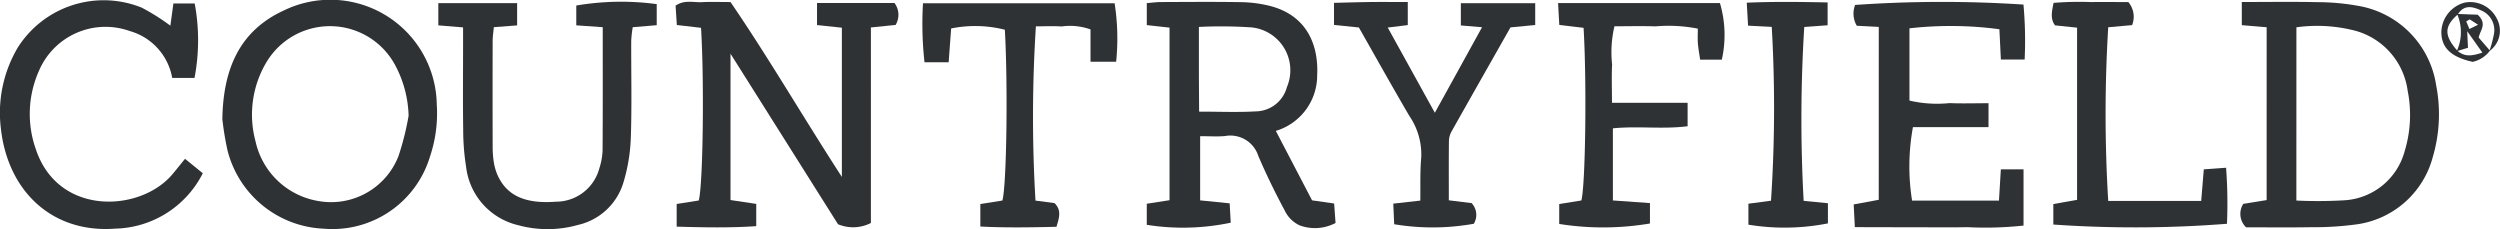 <svg viewBox="0 0 177.905 16.302" height="16.302" width="177.905" xmlns="http://www.w3.org/2000/svg" data-name="Group 126" id="Group_126">
  <g data-name="Group 125" id="Group_125">
    <g transform="translate(0 0)" data-name="Group 127" id="Group_127">
      <path fill="#2f3234" transform="translate(-118.815 -0.306)" d="M172.631,14.817V16.4c-1.908.129-3.75.09-5.663.034V14.822l1.571-.249c.3-1.057.4-8.408.163-12.287l-1.723-.2c-.031-.479-.06-.937-.088-1.379.637-.433,1.277-.214,1.879-.247.621-.034,1.245-.008,2.03-.008,2.725,3.985,5.173,8.2,7.924,12.445V2.277l-1.768-.187V.519h5.512a1.394,1.394,0,0,1,.08,1.561l-1.758.179V16.173a2.775,2.775,0,0,1-2.34.09L170.8,4.128V14.541l1.83.275" data-name="Path 116" id="Path_116"></path>
      <path fill="#2f3234" transform="translate(-201.692 -0.334)" d="M292.483,9.65l2.578,4.94,1.571.226.1,1.386a3.145,3.145,0,0,1-2.561.168,2.215,2.215,0,0,1-1.062-1.066c-.678-1.263-1.31-2.556-1.873-3.874a2.088,2.088,0,0,0-2.362-1.416c-.561.054-1.131.01-1.777.01v4.568l2.1.212c.028.5.053.954.077,1.377a16.453,16.453,0,0,1-5.975.152v-1.5l1.619-.252V2.3L283.3,2.12V.555c.349-.027.671-.074.993-.075,1.917-.007,3.835-.025,5.751.008a8.938,8.938,0,0,1,1.981.258c2.583.642,3.513,2.674,3.4,4.949a4.121,4.121,0,0,1-2.949,3.955m-5.468-7.4c0,1.132,0,2.085,0,3.038,0,.989.011,1.977.016,2.99,1.454,0,2.742.057,4.022-.018a2.328,2.328,0,0,0,2.226-1.73,3.065,3.065,0,0,0-2.706-4.258,32.427,32.427,0,0,0-3.558-.022" data-name="Path 117" id="Path_117"></path>
      <path fill="#2f3234" transform="translate(-394.023 -0.329)" d="M555.322,2.268l-1.768-.148V.472c1.87,0,3.637-.028,5.4.011A16.381,16.381,0,0,1,561.8.739a6.753,6.753,0,0,1,5.583,5.646,10.759,10.759,0,0,1-.235,5.108,6.527,6.527,0,0,1-5.511,4.814,22.321,22.321,0,0,1-3.147.19c-1.576.029-3.153.008-4.632.008a1.325,1.325,0,0,1-.2-1.668l1.663-.27ZM557.437,14.6a32.273,32.273,0,0,0,3.459-.021,4.735,4.735,0,0,0,4.259-3.532,8.811,8.811,0,0,0,.2-4.272,5.132,5.132,0,0,0-3.65-4.238,10.726,10.726,0,0,0-4.265-.265Z" data-name="Path 119" id="Path_119"></path>
      <path fill="#2f3234" transform="translate(-325.979 -0.336)" d="M459.676,2.251l-1.563-.082a1.7,1.7,0,0,1-.12-1.481,88.762,88.762,0,0,1,11.98-.027,28.51,28.51,0,0,1,.084,3.912h-1.692c-.037-.755-.071-1.457-.105-2.156a26.135,26.135,0,0,0-6.4-.065V7.494a8.642,8.642,0,0,0,2.845.179c.9.039,1.8.008,2.781.008v1.7h-5.378a15.488,15.488,0,0,0-.062,5.229h6.183c.044-.724.086-1.425.134-2.222h1.615v4a25.235,25.235,0,0,1-3.992.114c-1.294.027-2.589.007-3.883.005-1.332,0-2.665,0-4.13-.008-.031-.61-.054-1.058-.082-1.616l1.783-.329Z" data-name="Path 120" id="Path_120"></path>
      <path fill="#2f3234" transform="translate(-39.105 0)" d="M54.928,8.481c.056-3.645,1.277-6.3,4.341-7.72A7.575,7.575,0,0,1,70.187,7.444a9.6,9.6,0,0,1-.477,3.677,7.247,7.247,0,0,1-7.581,5.152,7.386,7.386,0,0,1-6.841-5.6,21.269,21.269,0,0,1-.359-2.188M68.182,8.23a8.089,8.089,0,0,0-.907-3.5A5.266,5.266,0,0,0,58.082,4.4a7.28,7.28,0,0,0-.792,5.661A5.5,5.5,0,0,0,61.8,14.312a5.147,5.147,0,0,0,5.661-3.2,19.49,19.49,0,0,0,.722-2.884" data-name="Path 121" id="Path_121"></path>
      <path fill="#2f3234" transform="translate(-77.091 -0.318)" d="M119.985,2.254,118.1,2.121V.711a19.008,19.008,0,0,1,5.725-.1v1.5l-1.707.142a8.3,8.3,0,0,0-.107.939c-.01,2.3.05,4.607-.029,6.908a12.385,12.385,0,0,1-.537,3.237,4.384,4.384,0,0,1-3.228,2.988,7.932,7.932,0,0,1-4.255.017,4.841,4.841,0,0,1-3.7-4.135,16.95,16.95,0,0,1-.209-2.715c-.03-1.919-.009-3.838-.009-5.757V2.268l-1.761-.145V.543h5.608V2.125l-1.656.126c-.031.339-.084.653-.085.967q-.01,3.742,0,7.484a7.283,7.283,0,0,0,.079,1.146,3.8,3.8,0,0,0,.281.958c.661,1.447,1.979,2.032,4.143,1.864a3.188,3.188,0,0,0,3.084-2.36,4.712,4.712,0,0,0,.234-1.266c.02-2.875.011-5.751.011-8.788" data-name="Path 122" id="Path_122"></path>
      <path fill="#2f3234" transform="translate(0 -0.03)" d="M12.123,1.857l.216-1.58h1.516a14.257,14.257,0,0,1-.013,5.3H12.255A4.23,4.23,0,0,0,9.24,2.241,5.145,5.145,0,0,0,2.777,5.06a7.522,7.522,0,0,0-.223,5.6c1.6,4.781,7.447,4.47,9.717,1.77.271-.323.533-.654.895-1.1l1.266,1.028A7.165,7.165,0,0,1,8.21,16.3C3.68,16.645.556,13.6.066,9.2a9.1,9.1,0,0,1,1.208-5.8A7.234,7.234,0,0,1,10.079.571a15.083,15.083,0,0,1,2.044,1.287" data-name="Path 123" id="Path_123"></path>
      <path fill="#2f3234" transform="translate(-274.006 -0.536)" d="M384.877.753H396.4a8,8,0,0,1,.134,4.027h-1.544c-.061-.432-.131-.8-.159-1.166-.026-.332-.005-.667-.005-1.039a10.666,10.666,0,0,0-3.017-.162c-.956-.033-1.915-.007-2.915-.007a8,8,0,0,0-.168,2.71c-.041.855-.009,1.713-.009,2.737H394.1V9.519c-1.758.228-3.522-.029-5.317.149V14.8l2.637.188v1.452a19.929,19.929,0,0,1-6.457.033V15.056l1.576-.255c.292-1.092.389-8.432.157-12.285l-1.728-.206c-.026-.471-.052-.925-.087-1.558" data-name="Path 124" id="Path_124"></path>
      <path fill="#2f3234" transform="translate(-162.221 -0.555)" d="M237.4,16.694c-1.845.044-3.6.075-5.416-.019v-1.6l1.569-.25c.3-1.049.4-8.165.175-12.154a8.6,8.6,0,0,0-3.821-.091c-.057.769-.115,1.556-.177,2.406h-1.719a24.643,24.643,0,0,1-.108-4.2h13.636a16.209,16.209,0,0,1,.109,4.162h-1.824v-2.3a4.307,4.307,0,0,0-2.056-.21c-.615-.039-1.234-.008-1.831-.008a101.416,101.416,0,0,0-.029,12.4l1.357.18c.486.485.359.978.134,1.687" data-name="Path 125" id="Path_125"></path>
      <path fill="#2f3234" transform="translate(-234.624 -0.346)" d="M336.733,8.366l3.356-6.083-1.508-.125V.573h5.292V2.126l-1.76.169c-1.376,2.426-2.792,4.917-4.2,7.416a1.49,1.49,0,0,0-.18.682c-.016,1.381-.008,2.762-.008,4.207l1.622.2a1.221,1.221,0,0,1,.157,1.469,16.567,16.567,0,0,1-5.666.034c-.019-.413-.039-.864-.066-1.467l1.924-.215c.016-1-.027-2.035.066-3.06a4.847,4.847,0,0,0-.846-2.965c-1.229-2.1-2.418-4.231-3.592-6.294l-1.769-.183V.548c.879-.02,1.722-.048,2.565-.058s1.715,0,2.685,0V2.131l-1.427.176,3.35,6.058" data-name="Path 126" id="Path_126"></path>
      <path fill="#2f3234" transform="translate(-360.858 -0.331)" d="M519.331,16.256a83.782,83.782,0,0,1-12.354.054V14.853l1.69-.3V2.3L507.1,2.136c-.35-.461-.232-.966-.106-1.6a22.378,22.378,0,0,1,2.679-.057c.906-.014,1.812,0,2.642,0a1.617,1.617,0,0,1,.269,1.639l-1.7.152a101.807,101.807,0,0,0,0,12.36H517.5c.061-.746.118-1.442.184-2.247l1.587-.116a34.052,34.052,0,0,1,.063,3.994" data-name="Path 127" id="Path_127"></path>
      <path fill="#2f3234" transform="translate(-307.204 -0.337)" d="M435.557,14.63l1.726.169v1.434a15.853,15.853,0,0,1-5.659.092V14.832l1.608-.213a100.187,100.187,0,0,0,.053-12.369L431.6,2.163c-.029-.519-.057-1-.093-1.635,1.985-.083,3.824-.057,5.754-.018V2.135l-1.662.123a105.658,105.658,0,0,0-.043,12.372" data-name="Path 128" id="Path_128"></path>
      <path fill="#2f3234" transform="translate(-429.356 -0.339)" d="M606.547,3.941a2.084,2.084,0,0,1-1.229.8c-1.539-.341-2.23-1-2.231-2.128A2.224,2.224,0,0,1,604.745.525a2.109,2.109,0,0,1,2.273,1.107,1.785,1.785,0,0,1-.516,2.346,8.124,8.124,0,0,0,.327-1.214,1.509,1.509,0,0,0-.852-1.658c-.593-.275-1.253-.5-1.721.262-.971.847-.98,1.5-.036,2.57.527.49,1.1.369,1.787.144l-1.08-1.522c.028.6.041.879.055,1.178l-.8.244a3.25,3.25,0,0,0,.026-2.652l1.463.055c.708.659.172,1.1.073,1.629l.8.926M605.11,1.719l-.253.141.227.542.616-.3-.59-.383" data-name="Path 131" id="Path_131"></path>
    </g>
  </g>
</svg>
